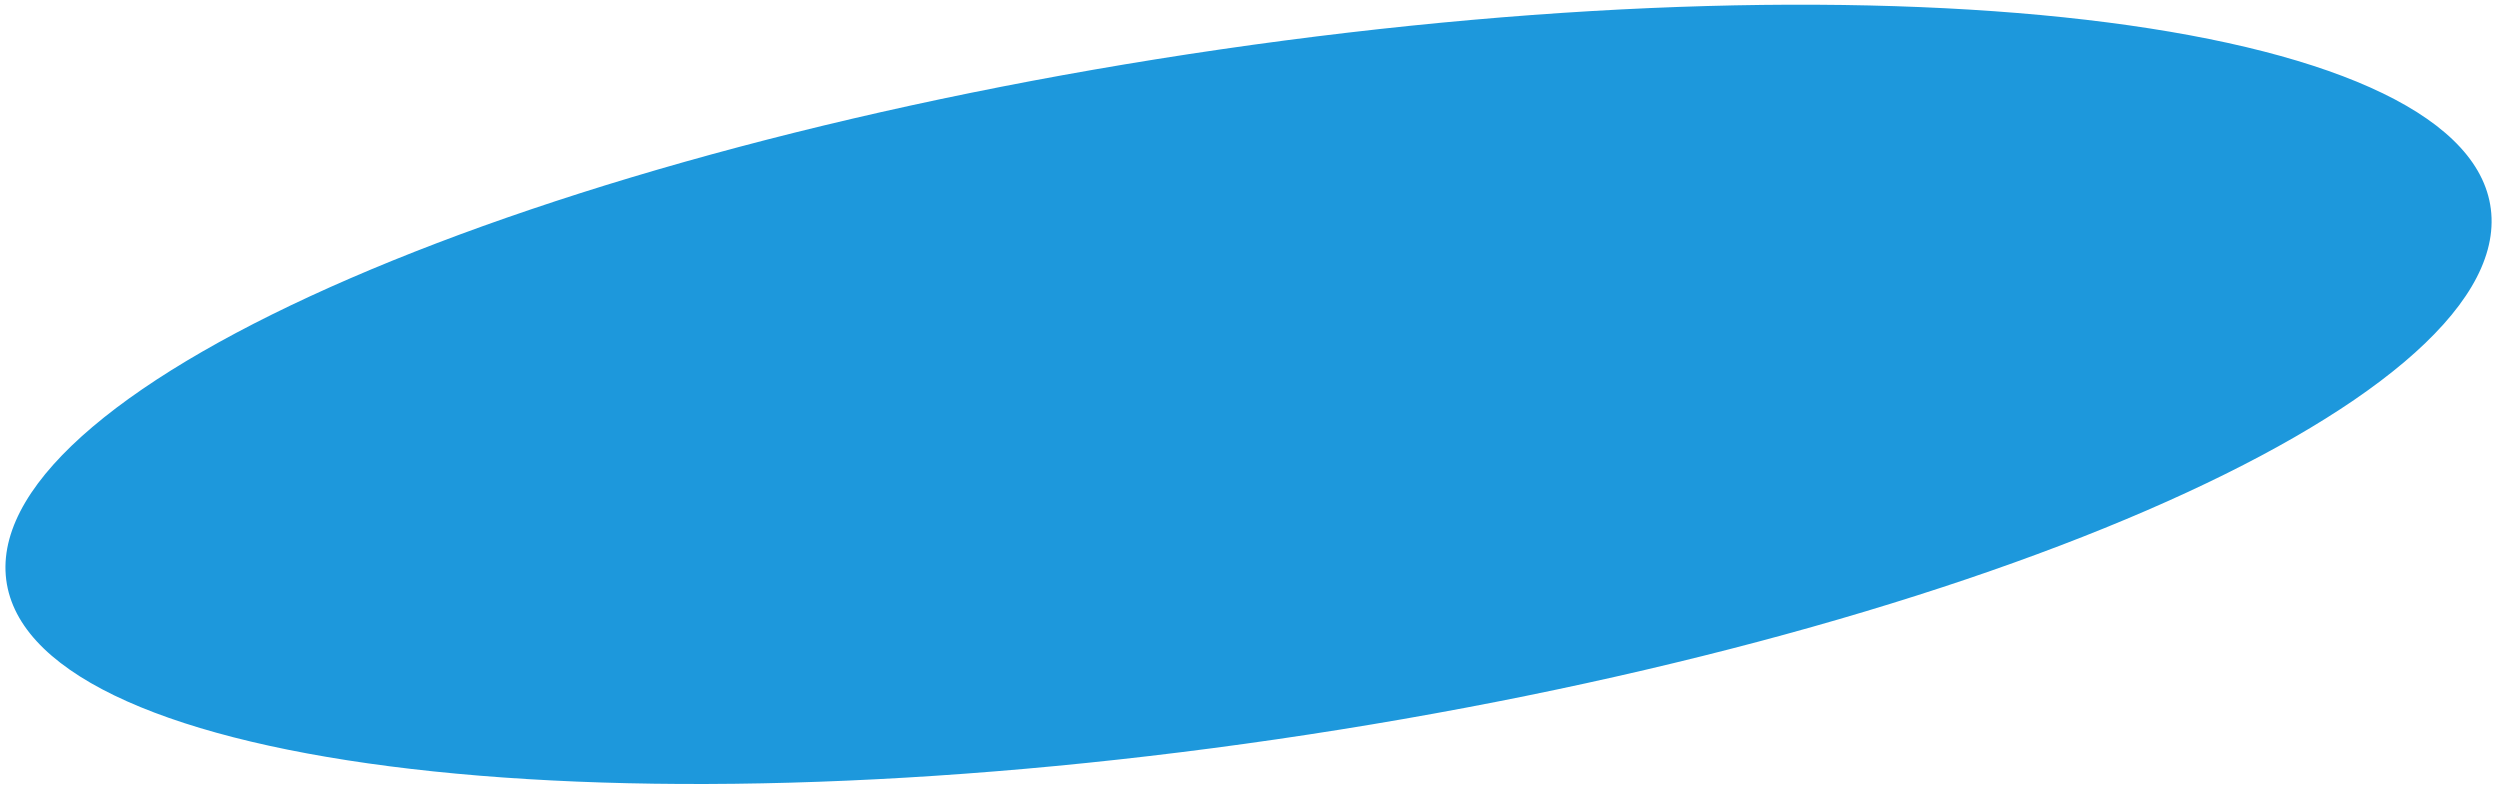 <?xml version="1.0" encoding="UTF-8"?> <svg xmlns="http://www.w3.org/2000/svg" width="228" height="72" viewBox="0 0 228 72" fill="none"><g clip-path="url(#clip0_883_19)"><path d="M116.392 67.429C178.988 58.314 228.601 36.839 227.206 19.462C225.811 2.085 173.936 -4.613 111.34 4.501C48.744 13.615 -0.869 35.091 0.526 52.468C1.921 69.845 53.796 76.543 116.392 67.429Z" fill="#1D98DC"></path></g><defs><clipPath id="clip0_883_19"><rect width="228" height="72" fill="white"></rect></clipPath></defs></svg> 